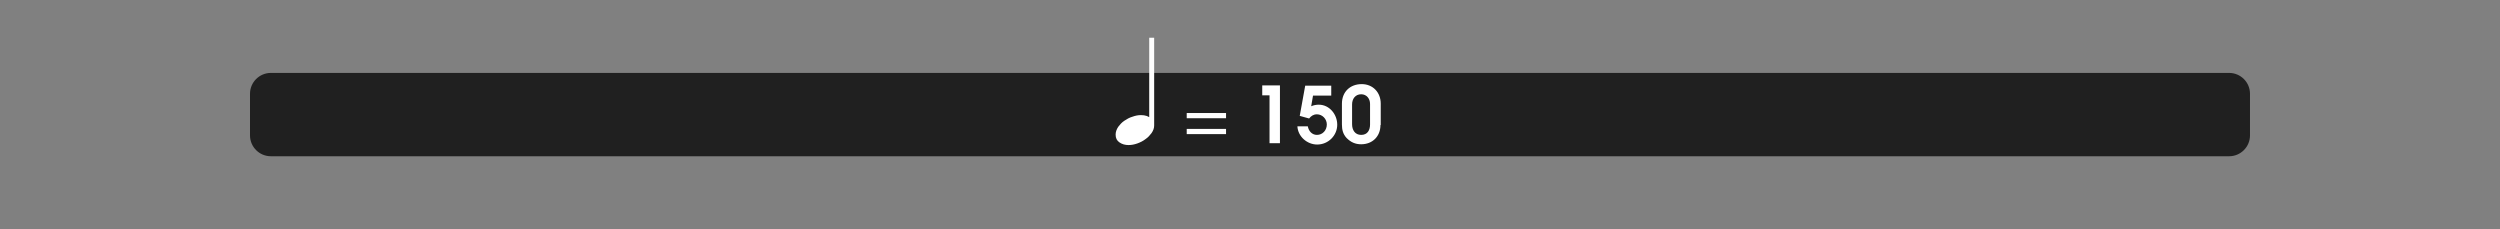 <?xml version="1.0" encoding="utf-8"?>
<!-- Generator: Adobe Illustrator 24.3.0, SVG Export Plug-In . SVG Version: 6.00 Build 0)  -->
<svg version="1.1" id="Calque_1" xmlns="http://www.w3.org/2000/svg" xmlns:xlink="http://www.w3.org/1999/xlink" x="0px" y="0px"
	 viewBox="0 0 960 88" style="enable-background:new 0 0 960 88;" xml:space="preserve">
<rect x="0" y="0" width="960" height="88" fill="#808080" stroke="none"/>
<style type="text/css">
	.st0{opacity:0;fill:#FFFFFF;}
	.st1{opacity:0.75;}
	.st2{fill:#FFFFFF;stroke:#FFFFFF;stroke-miterlimit:10;}
	.st3{fill:#FFFFFF;}
</style>
<rect class="st0" width="960" height="88"/>
<path class="st1" d="M856,60H104c-4.4,0-8-3.6-8-8V36c0-4.4,3.6-8,8-8h752c4.4,0,8,3.6,8,8v16C864,56.4,860.4,60,856,60z"/>
<g>
	<path class="st2" d="M442.7,15v33.2c0,0.9-0.3,1.7-0.9,2.6c-0.6,0.8-1.3,1.6-2.2,2.2c-0.9,0.7-1.9,1.2-3,1.6
		c-1.1,0.4-2.2,0.6-3.2,0.6c-1.3,0-2.3-0.3-3.2-0.9c-0.9-0.6-1.3-1.4-1.3-2.6c0-0.9,0.3-1.8,0.9-2.7c0.6-0.8,1.3-1.6,2.2-2.2
		c0.9-0.6,1.9-1.2,3-1.5c1.1-0.4,2.1-0.6,3.1-0.6c1.6,0,2.8,0.4,3.7,1.3V15H442.7z"/>
	<path class="st3" d="M455.7,45.4v-2h15.1v2H455.7z M455.7,51.5v-2h15.1v2H455.7z"/>
	<path class="st3" d="M487.5,55V36.6h-2.8v-3.8h6.8V55H487.5z"/>
	<path class="st3" d="M505.8,55.5c-3.9,0-7.4-3.1-7.6-7h4c0.3,1.8,1.6,3.3,3.5,3.3c2.2,0,3.8-1.8,3.8-4c0-2.1-1.7-3.9-3.8-3.9
		c-1.3,0-2.2,0.6-3,1.6l-3.6-1l2.1-11.6h10v3.8h-7l-0.7,4.1c0.9-0.4,1.9-0.6,2.9-0.6c4.1,0,7.1,3.7,7.1,7.7
		C513.5,52,510.1,55.5,505.8,55.5z"/>
	<path class="st3" d="M530.1,48c0,4.4-3.1,7.4-7.4,7.4c-2.3,0-4-0.8-5.6-2.4c-1.4-1.5-1.8-3.2-1.8-5.2v-8c0-4.5,3.1-7.5,7.6-7.5
		c4.3,0,7.3,3.2,7.3,7.5V48z M526.1,39.9c0-2-1.3-3.7-3.4-3.7c-2.2,0-3.5,1.7-3.5,3.9v7.6c0,2.2,1.1,4.1,3.5,4.1
		c2.4,0,3.4-1.8,3.4-4V39.9z"/>
</g>
<g>
</g>
<g>
</g>
<g>
</g>
<g>
</g>
<g>
</g>
<g>
</g>
</svg>
